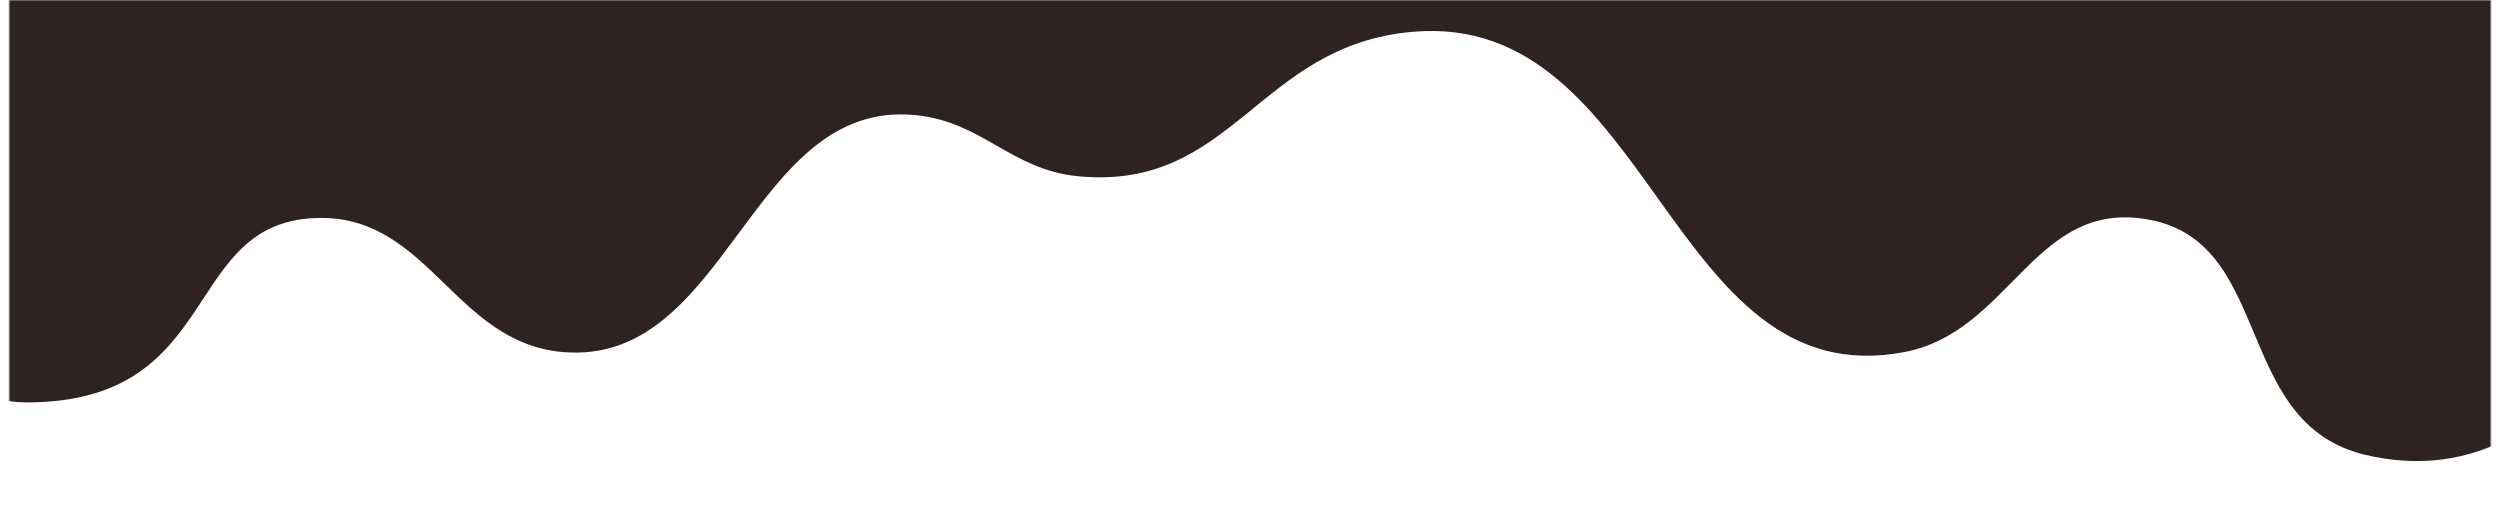 <?xml version="1.0" encoding="UTF-8"?> <svg xmlns="http://www.w3.org/2000/svg" width="1081" height="222" viewBox="0 0 1081 222" fill="none"><mask id="mask0_2631_71" style="mask-type:alpha" maskUnits="userSpaceOnUse" x="4" y="0" width="1073" height="214"><rect x="0.5" y="-0.5" width="1072" height="213" transform="matrix(1 0 0 -1 4 213)" fill="white" stroke="black"></rect></mask><g mask="url(#mask0_2631_71)"><path d="M1285 308.5C1363 282.5 1363 187 1363 187L1332.45 -28.762L-19 -28.762C-19 -28.762 -75 174 11.5 174C98 174 77.5 94.238 138.946 94.238C185.62 94.238 196.941 148.268 243.446 152.238C314.781 158.329 324.156 43.133 395.445 49.738C424.915 52.469 436.978 73.492 466.445 76.238C533.431 82.481 543.916 19.486 610.945 13.738C714.708 4.841 721.15 171.769 823.445 152.238C867.956 143.74 878.841 89.882 923.945 94.238C984.81 100.117 963.468 182.772 1023 196.738C1064.23 206.412 1100.58 188.775 1122 152.238C1156 94.238 1184.95 -15.5 1249 76.238C1292.18 138.079 1250.13 170.077 1222.5 152.238C1188.05 130 1124.2 204.354 1162.5 263.5C1202 324.5 1241.43 323.023 1285 308.5Z" fill="#302220"></path></g></svg> 